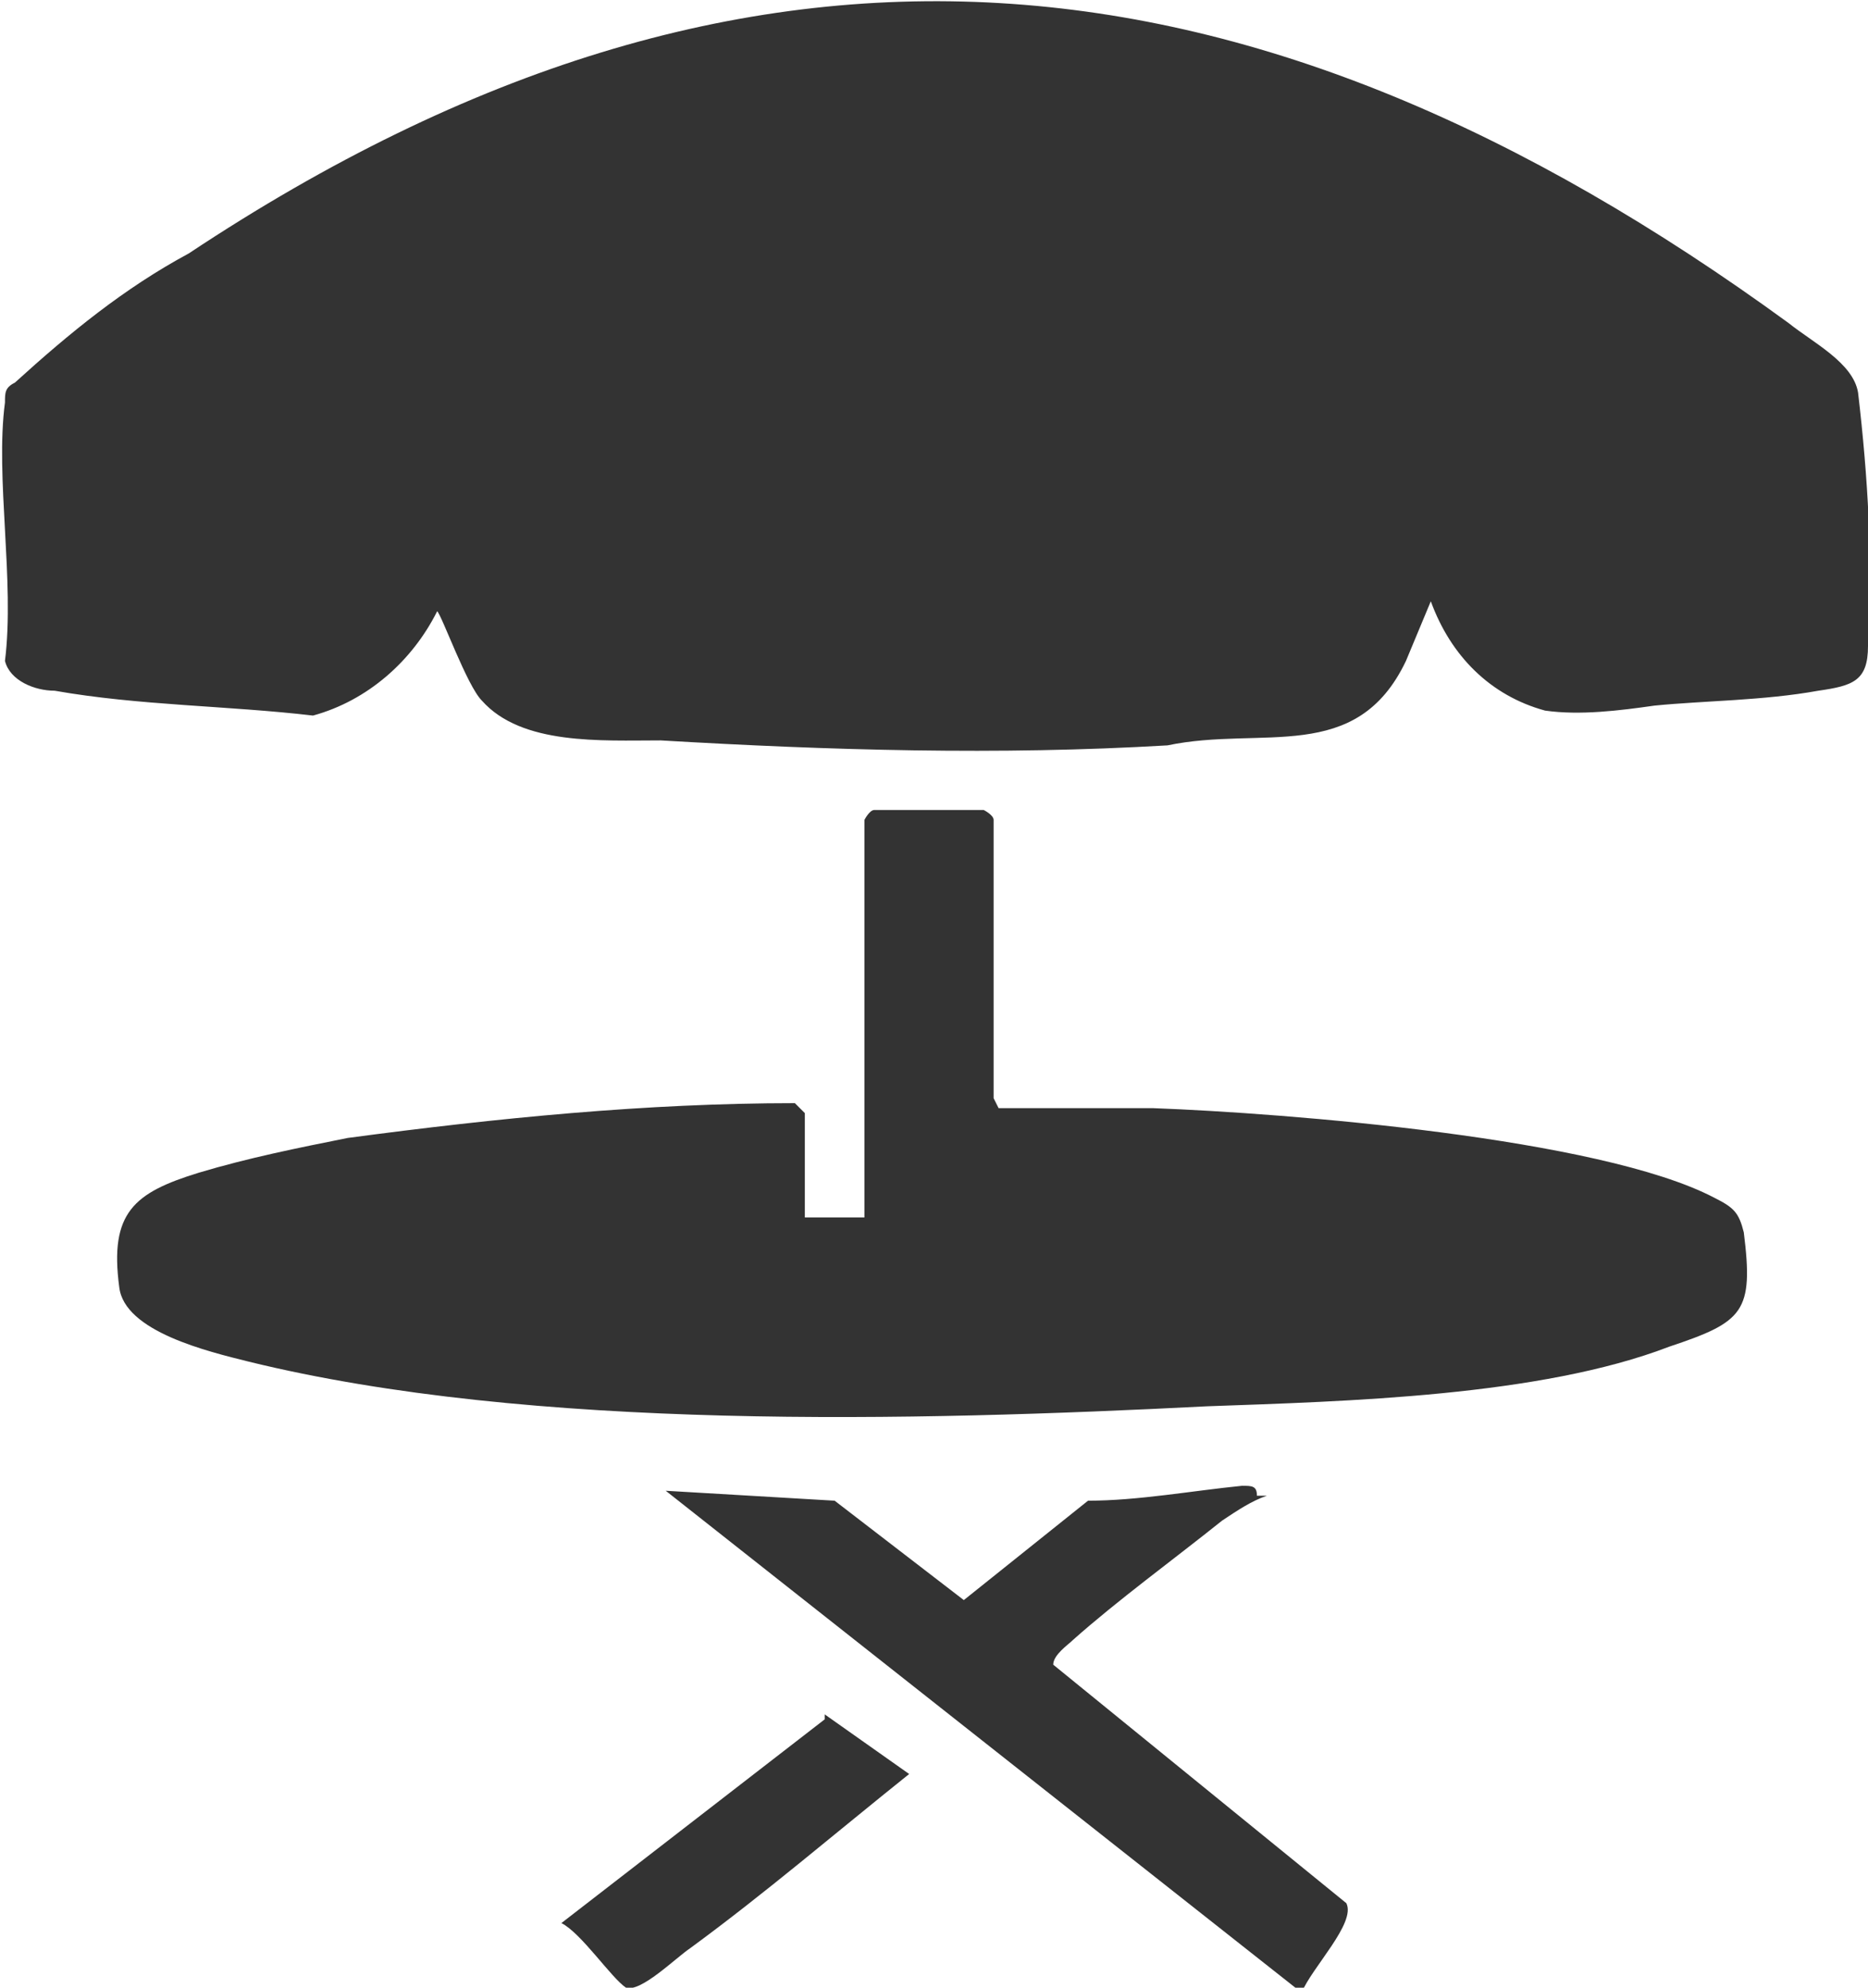 <?xml version="1.0" encoding="UTF-8"?>
<svg xmlns="http://www.w3.org/2000/svg" id="Layer_1" version="1.1" viewBox="0 0 37.6 40">
  <defs>
    <style>
      .st0 {
        fill: #333;
      }
    </style>
  </defs>
  <g id="Group_147">
    <path id="Path_540" class="st0" d="M28.8,12.1l-.5,1.2c-1,2.1-2.9,1.3-4.8,1.7-3.4.2-6.8.1-10.2-.1-1.2,0-2.8.1-3.6-.8-.3-.3-.8-1.7-.9-1.8-.5,1-1.4,1.8-2.5,2.1-1.7-.2-3.5-.2-5.2-.5-.4,0-.9-.2-1-.6.2-1.6-.2-3.7,0-5.2,0-.2,0-.3.2-.4,1.1-1,2.2-1.9,3.5-2.6C15.1-2.4,25.3-1.3,36,6.5c.5.4,1.3.8,1.4,1.4.2,1.7.3,3.4.2,5.1,0,.7-.3.8-1,.9-1.1.2-2.3.2-3.3.3-.7.1-1.5.2-2.2.1-1.1-.3-1.9-1.1-2.3-2.2"></path>
    <path id="Path_541" class="st0" d="M20.1,22.3c1,0,2.1,0,3.1,0,2.7.1,9,.6,11.3,1.8.4.2.5.3.6.7.2,1.6,0,1.8-1.5,2.3-2.6,1-6.5,1.1-9.3,1.2-5.9.3-13.6.5-19.3-.9-.8-.2-2.5-.6-2.6-1.5-.2-1.5.3-1.9,1.6-2.3,1-.3,2-.5,3-.7,3-.4,6-.7,9-.7l.2.2v2.1h1.2v-8c0,0,.1-.2.2-.2h2.2c0,0,.2.1.2.2v5.6Z"></path>
    <path id="Path_542" class="st0" d="M25.5,30.1c-.3.1-.6.3-.9.5-1,.8-2.1,1.6-3,2.4-.1.1-.4.3-.4.5l5.9,4.8c.2.4-.7,1.3-.9,1.8l-12.8-10.1,3.4.2,2.6,2,2.5-2c1,0,2.1-.2,3.1-.3.2,0,.3,0,.3.2"></path>
    <path id="Path_543" class="st0" d="M16.6,34.5l1.7,1.2c-1.5,1.2-2.9,2.4-4.4,3.5-.3.2-1,.9-1.3.8-.3-.2-.9-1.1-1.3-1.3l5.3-4.1Z"></path>
  </g>
</svg>
